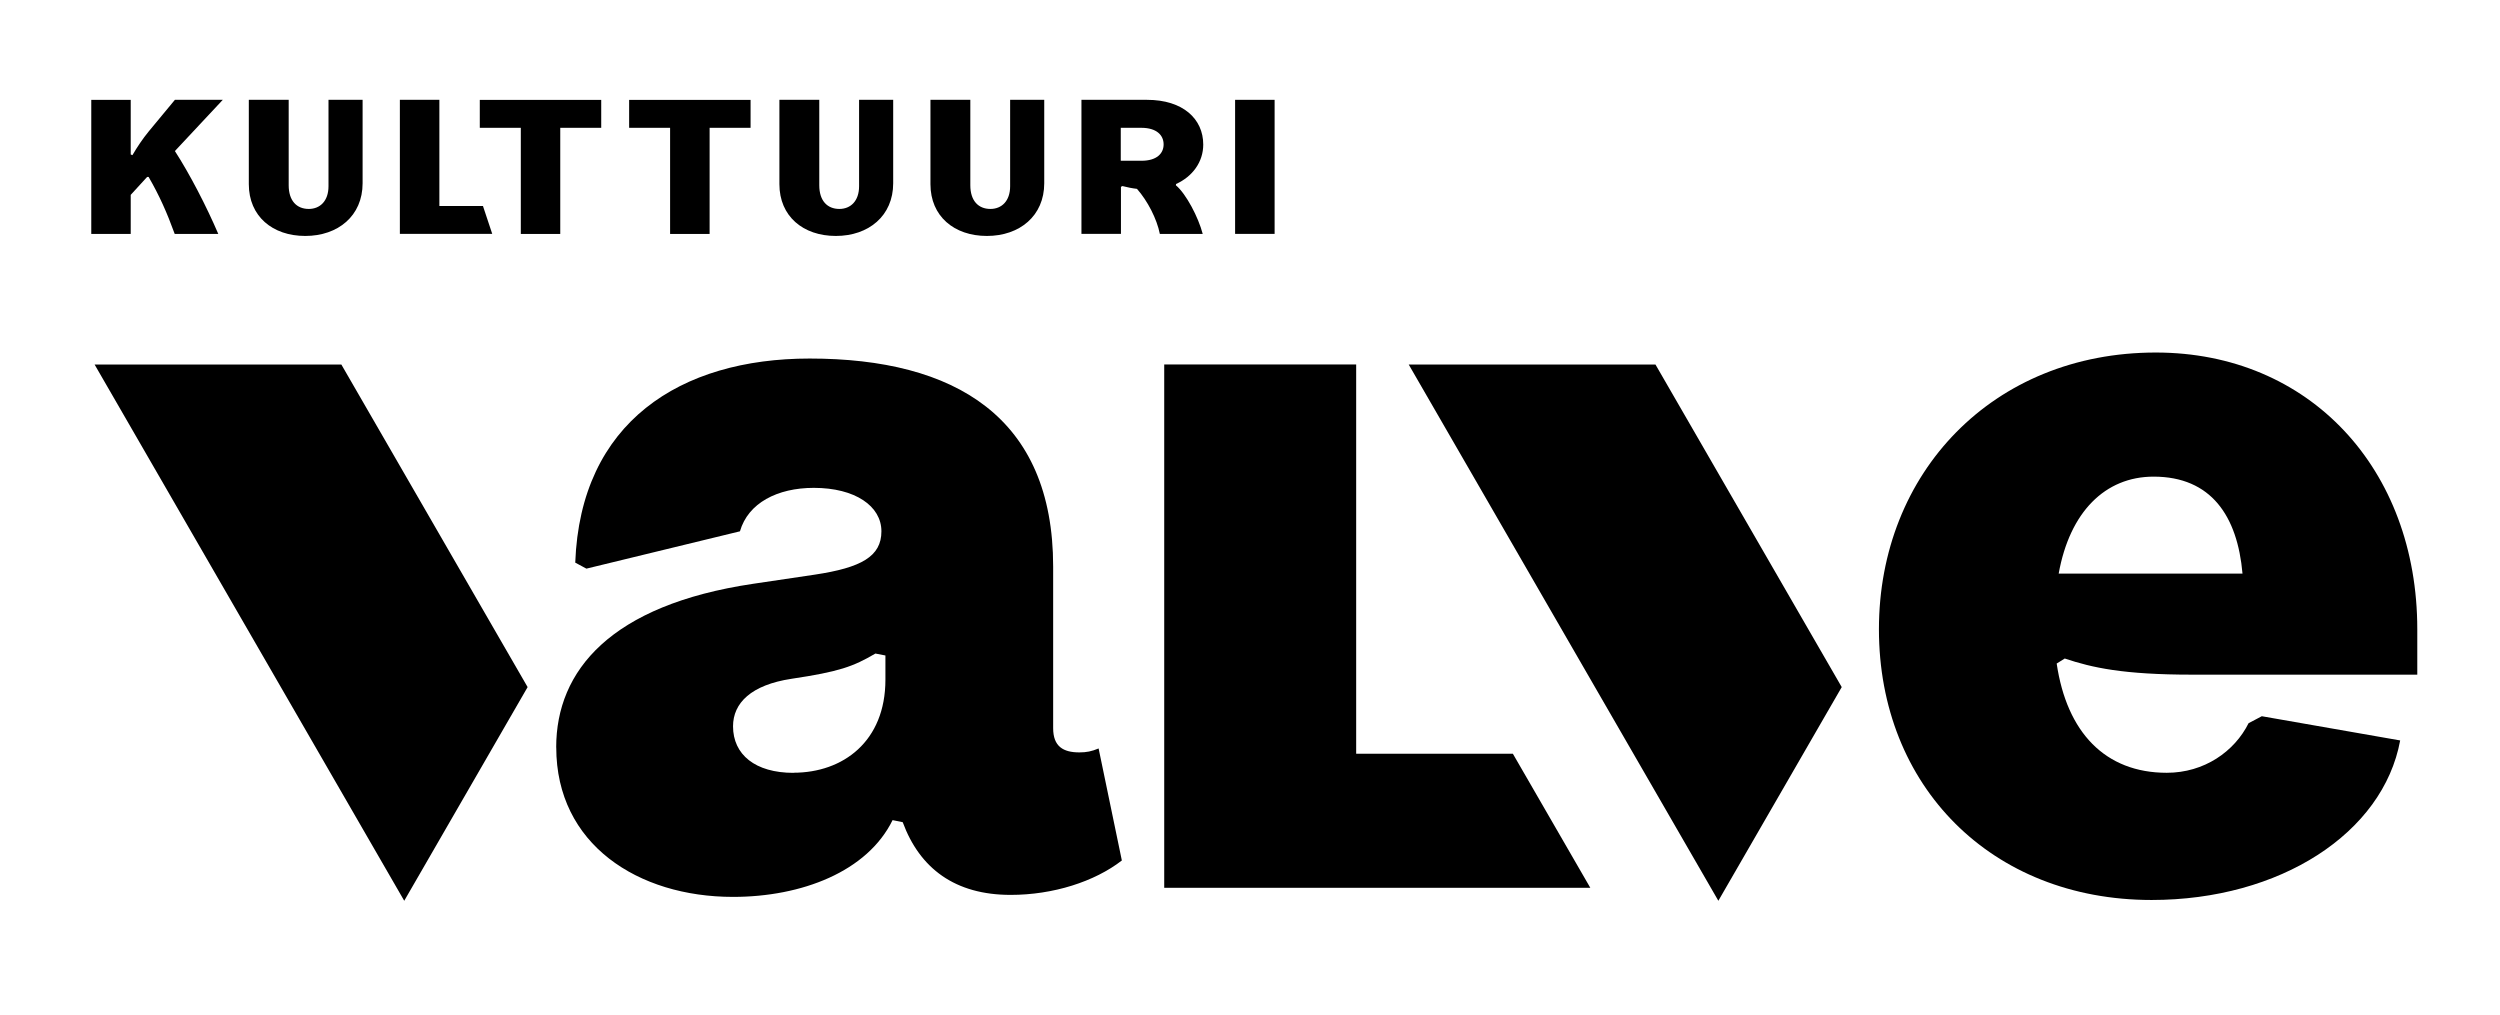 <?xml version="1.0" encoding="UTF-8"?>
<svg id="Layer_1" data-name="Layer 1" xmlns="http://www.w3.org/2000/svg" viewBox="0 0 411.95 167.26">
  <defs>
    <style>
      .cls-1 {
        fill-rule: evenodd;
      }
    </style>
  </defs>
  <g>
    <path d="M24.49,29.16h-.25l-2.7,2.95v6.44h-6.5v-22.09h6.5v8.99l.28.12c.77-1.32,1.69-2.7,2.7-3.93l4.3-5.19h7.89l-7.89,8.44c2.42,3.74,5.19,9.08,7.15,13.66h-7.18c-1.26-3.47-2.52-6.32-4.3-9.39Z"/>
    <path d="M41,30.35v-13.9h6.57v14.08c0,2.55,1.32,3.9,3.31,3.9,1.84,0,3.25-1.29,3.25-3.74v-14.24h5.62v13.75c0,5.37-4.05,8.68-9.45,8.68s-9.3-3.25-9.3-8.53Z"/>
    <path d="M65.89,16.45h6.51v17.49h7.18l1.53,4.6h-15.22v-22.09Z"/>
    <path d="M85.81,21.06h-6.75v-4.6h20.01v4.6h-6.75v17.49h-6.5v-17.49Z"/>
    <path d="M110.42,21.06h-6.75v-4.6h20.01v4.6h-6.75v17.49h-6.51v-17.49Z"/>
    <path d="M128.43,30.35v-13.9h6.57v14.08c0,2.55,1.32,3.9,3.31,3.9,1.84,0,3.25-1.29,3.25-3.74v-14.24h5.62v13.75c0,5.37-4.05,8.68-9.45,8.68s-9.3-3.25-9.3-8.53Z"/>
    <path d="M153.32,30.35v-13.9h6.57v14.08c0,2.55,1.32,3.9,3.31,3.9,1.84,0,3.25-1.29,3.25-3.74v-14.24h5.62v13.75c0,5.37-4.05,8.68-9.45,8.68s-9.3-3.25-9.3-8.53Z"/>
    <path d="M198.18,38.55h-7.06c-.49-2.49-2.03-5.46-3.77-7.43-.8-.09-1.56-.25-2.39-.46l-.25.12v7.76h-6.51v-22.09h10.8c5.95,0,9.27,3.16,9.27,7.37,0,2.88-1.78,5.28-4.48,6.5l-.03.21c1.69,1.41,3.71,5.28,4.42,8.01ZM184.68,26.49h3.41c2.52,0,3.65-1.2,3.65-2.7s-1.14-2.73-3.68-2.73h-3.38v5.43Z"/>
    <path d="M203.52,16.45h6.51v22.09h-6.51v-22.09Z"/>
  </g>
  <g>
    <path d="M91.65,123.15c0-12.65,8.98-23.46,32.44-26.95l10.17-1.51c7.65-1.15,10.98-2.99,10.98-7.14s-4.32-7.16-11.14-7.16c-6.01,0-10.83,2.5-12.17,7.16l-25.3,6.15-1.84-.99c.85-23.14,17.31-33.63,38.62-33.63,23.97,0,40.13,9.66,40.13,34.28v26.63c0,3.01,1.65,3.99,4.32,3.99,1.17,0,2-.16,3.17-.65l3.83,18.46c-4.5,3.49-11.32,5.67-18.32,5.67-9.16,0-14.97-4.34-17.79-11.98l-1.67-.34c-4.16,8.49-14.99,12.65-26.29,12.65-15.66,0-29.13-8.66-29.13-24.63ZM130.75,127.33c8.17,0,15.15-5.16,15.15-15.33v-3.99l-1.65-.32c-3.67,2.16-5.99,2.99-13.82,4.16-6.66,1.01-9.64,3.99-9.64,7.83,0,4.66,3.65,7.67,9.97,7.67Z"/>
    <path d="M398.31,111.17h-37.12c-11.3,0-16.46-1.15-20.96-2.66l-1.33.83c1.67,11.34,7.99,18,18.14,18,6.17,0,11.16-3.51,13.48-8.17l2.18-1.15,22.8,3.99c-2.82,15.29-19.81,26.29-40.96,26.29-26.45,0-44.93-18.8-44.93-44.61s18.8-45.6,45.62-45.6c25.3,0,43.09,19.13,43.09,45.6v7.48ZM369.52,94.52c-.83-9.48-5.16-15.98-14.65-15.98-7.99,0-13.82,5.83-15.64,15.98h30.28Z"/>
    <polygon points="249.29 124.2 226.87 124.2 223.47 124.2 223.47 60.06 191.84 60.06 191.84 124.92 191.84 146.29 223.47 146.29 262.05 146.29 249.29 124.2"/>
    <polygon class="cls-1" points="56.25 60.07 15.59 60.07 66.61 148.43 86.94 113.22 56.25 60.07"/>
    <polygon class="cls-1" points="272.79 60.07 232.13 60.07 283.15 148.43 303.48 113.22 272.79 60.07"/>
  </g>
</svg>